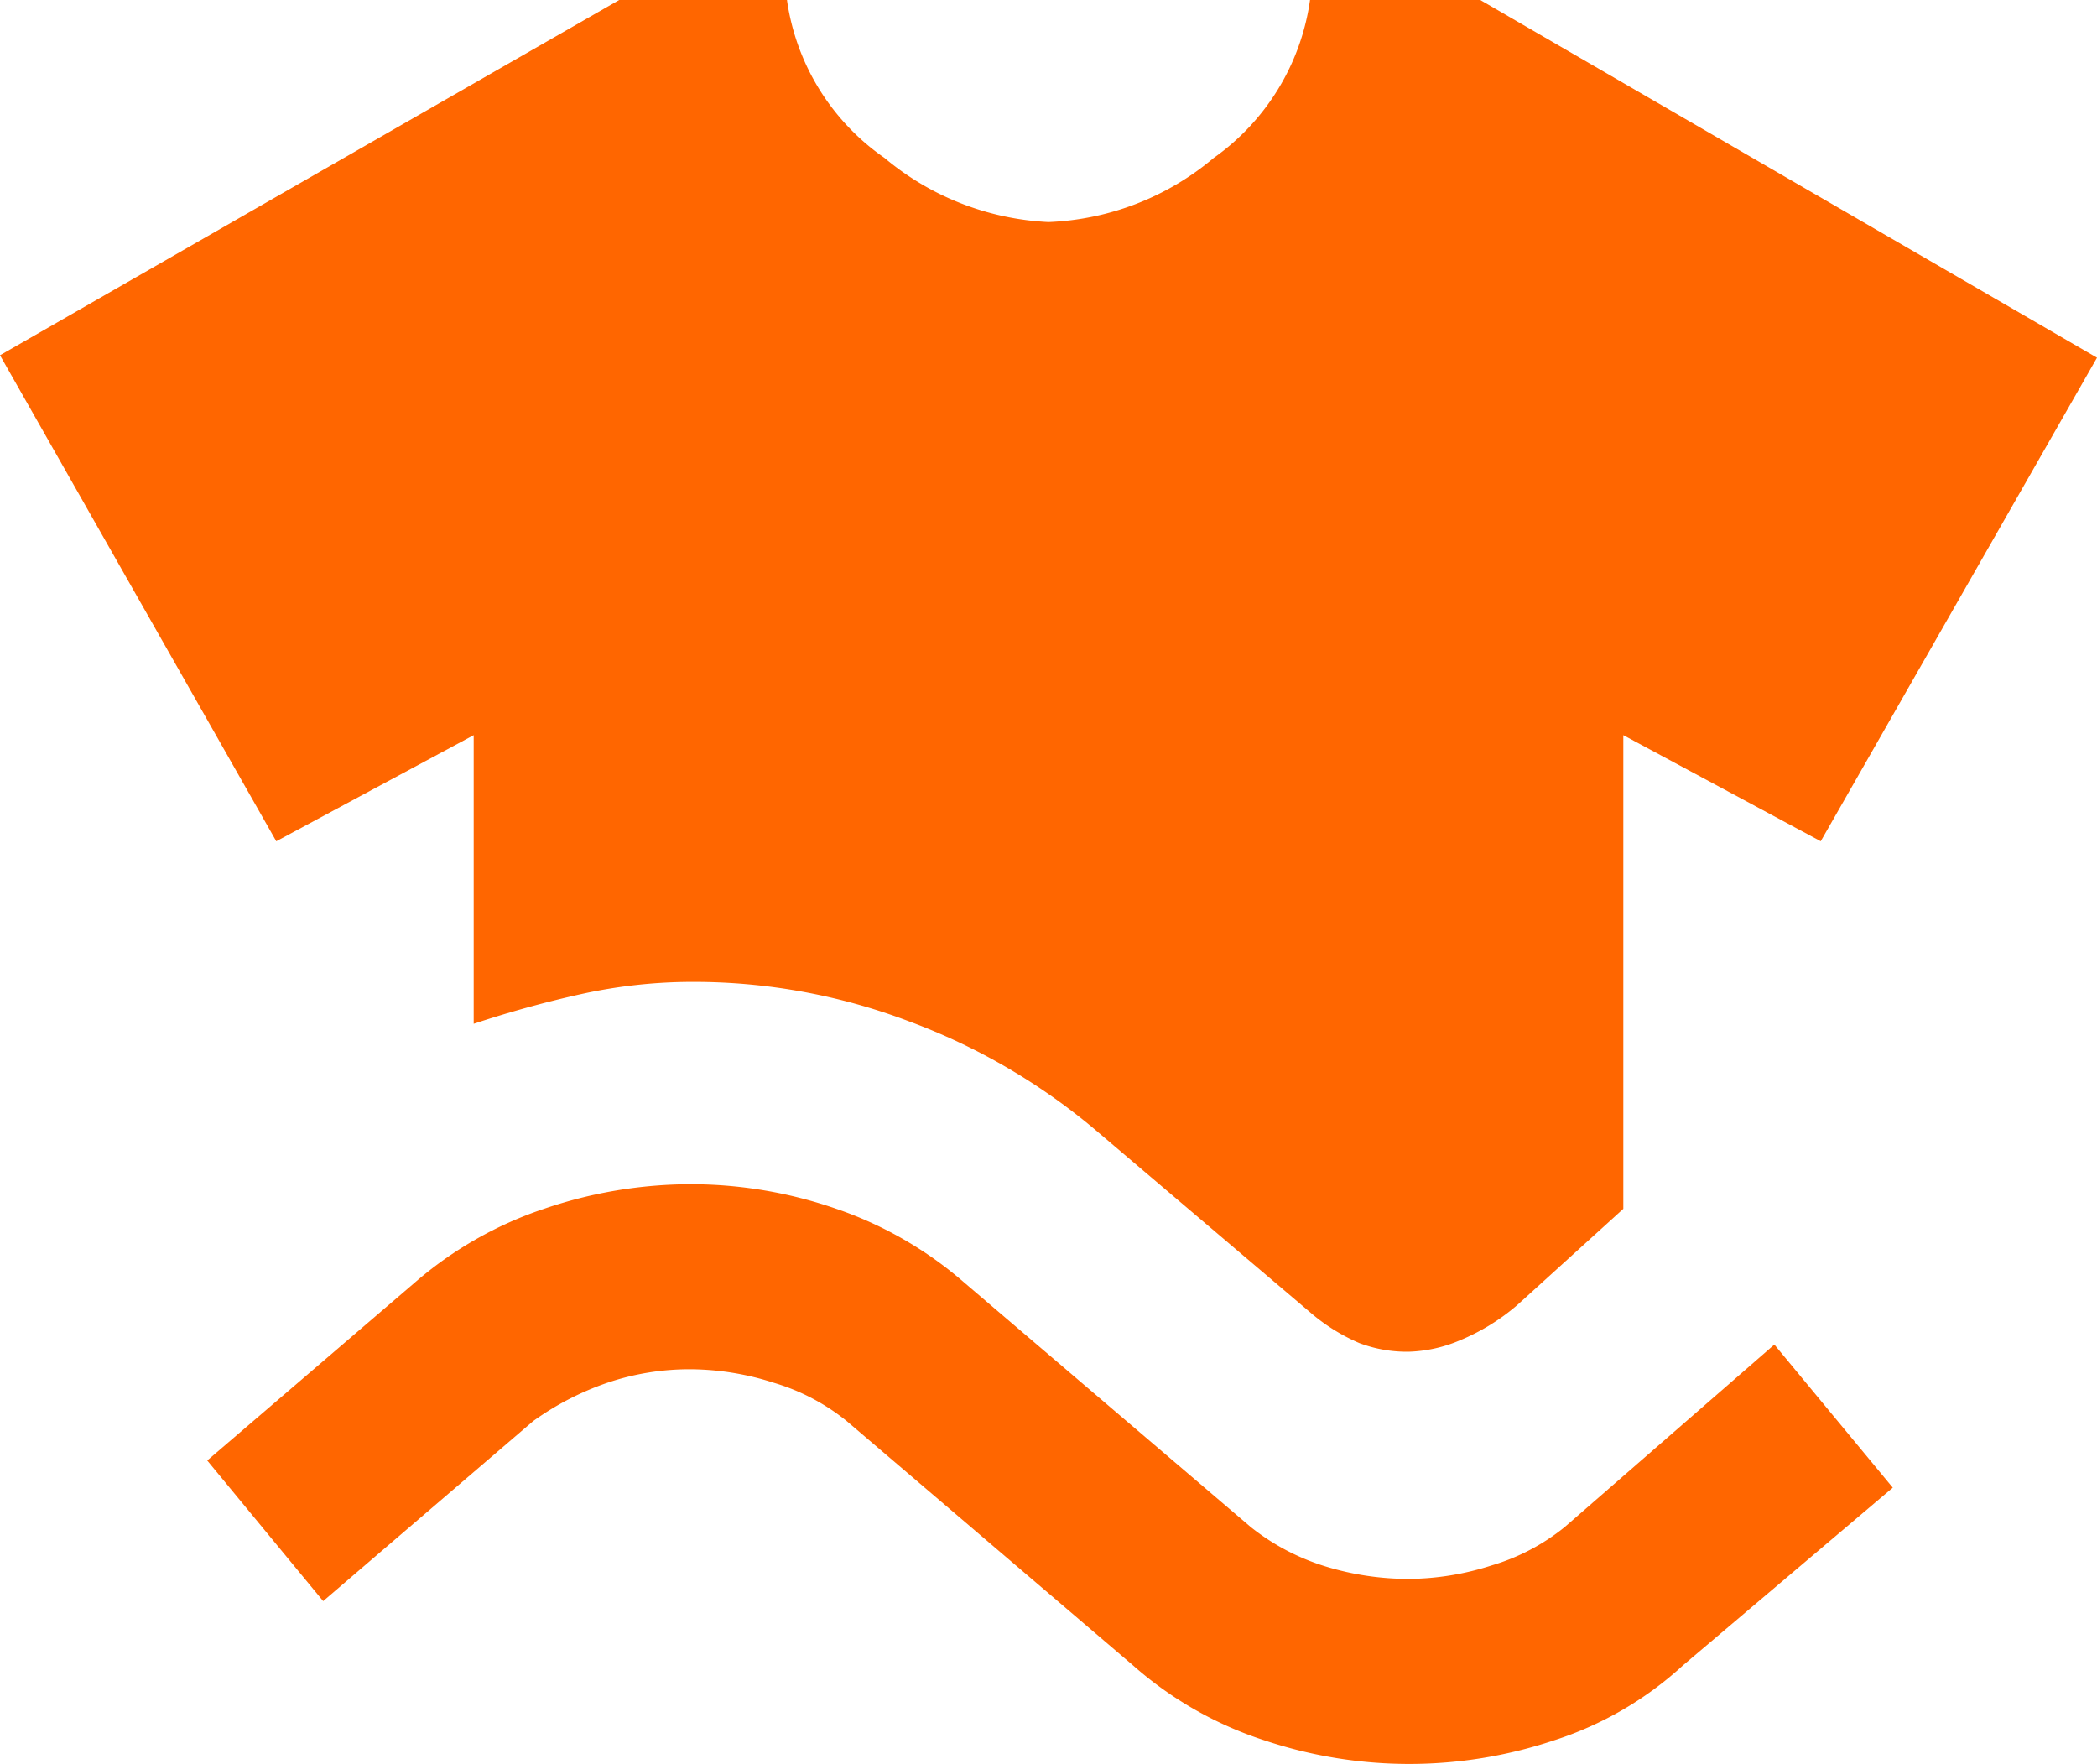 <?xml version="1.0" encoding="UTF-8"?> <svg xmlns="http://www.w3.org/2000/svg" width="35.416" height="29.791" viewBox="0 0 35.416 29.791"><path id="laundry_FILL1_wght300_GRAD200_opsz40" d="M10.292,22.708V17.833L6.958,19.625,2.292,11.417l10.458-6h2.833a3.913,3.913,0,0,0,1.646,2.666A4.65,4.65,0,0,0,20,9.167a4.609,4.609,0,0,0,2.792-1.084,3.934,3.934,0,0,0,1.625-2.666h2.875l10.416,6.041-4.666,8.167-3.334-1.792v8l-1.791,1.625a3.592,3.592,0,0,1-.979.6,2.384,2.384,0,0,1-.855.188,2.279,2.279,0,0,1-.833-.146,3.2,3.2,0,0,1-.833-.521L20.792,24.5a10.562,10.562,0,0,0-3.146-1.833A10.263,10.263,0,0,0,14,22a8.732,8.732,0,0,0-1.9.208A18.5,18.5,0,0,0,10.292,22.708ZM7.75,32.458,5.792,30.083l3.5-3a6.463,6.463,0,0,1,2.187-1.25,7.687,7.687,0,0,1,2.479-.416,7.509,7.509,0,0,1,2.459.416,6.5,6.5,0,0,1,2.166,1.25l4.834,4.125a3.834,3.834,0,0,0,1.271.667,4.789,4.789,0,0,0,1.4.208,4.655,4.655,0,0,0,1.4-.229,3.559,3.559,0,0,0,1.229-.646l3.542-3.083,2,2.417-3.542,3a5.871,5.871,0,0,1-2.187,1.27,7.7,7.7,0,0,1-4.875,0,6.27,6.27,0,0,1-2.229-1.27l-4.834-4.125a3.559,3.559,0,0,0-1.229-.646,4.655,4.655,0,0,0-1.4-.229,4.325,4.325,0,0,0-1.416.229,4.841,4.841,0,0,0-1.25.646Z" transform="translate(-2.292 -5.417)" fill="#f60"></path></svg> 